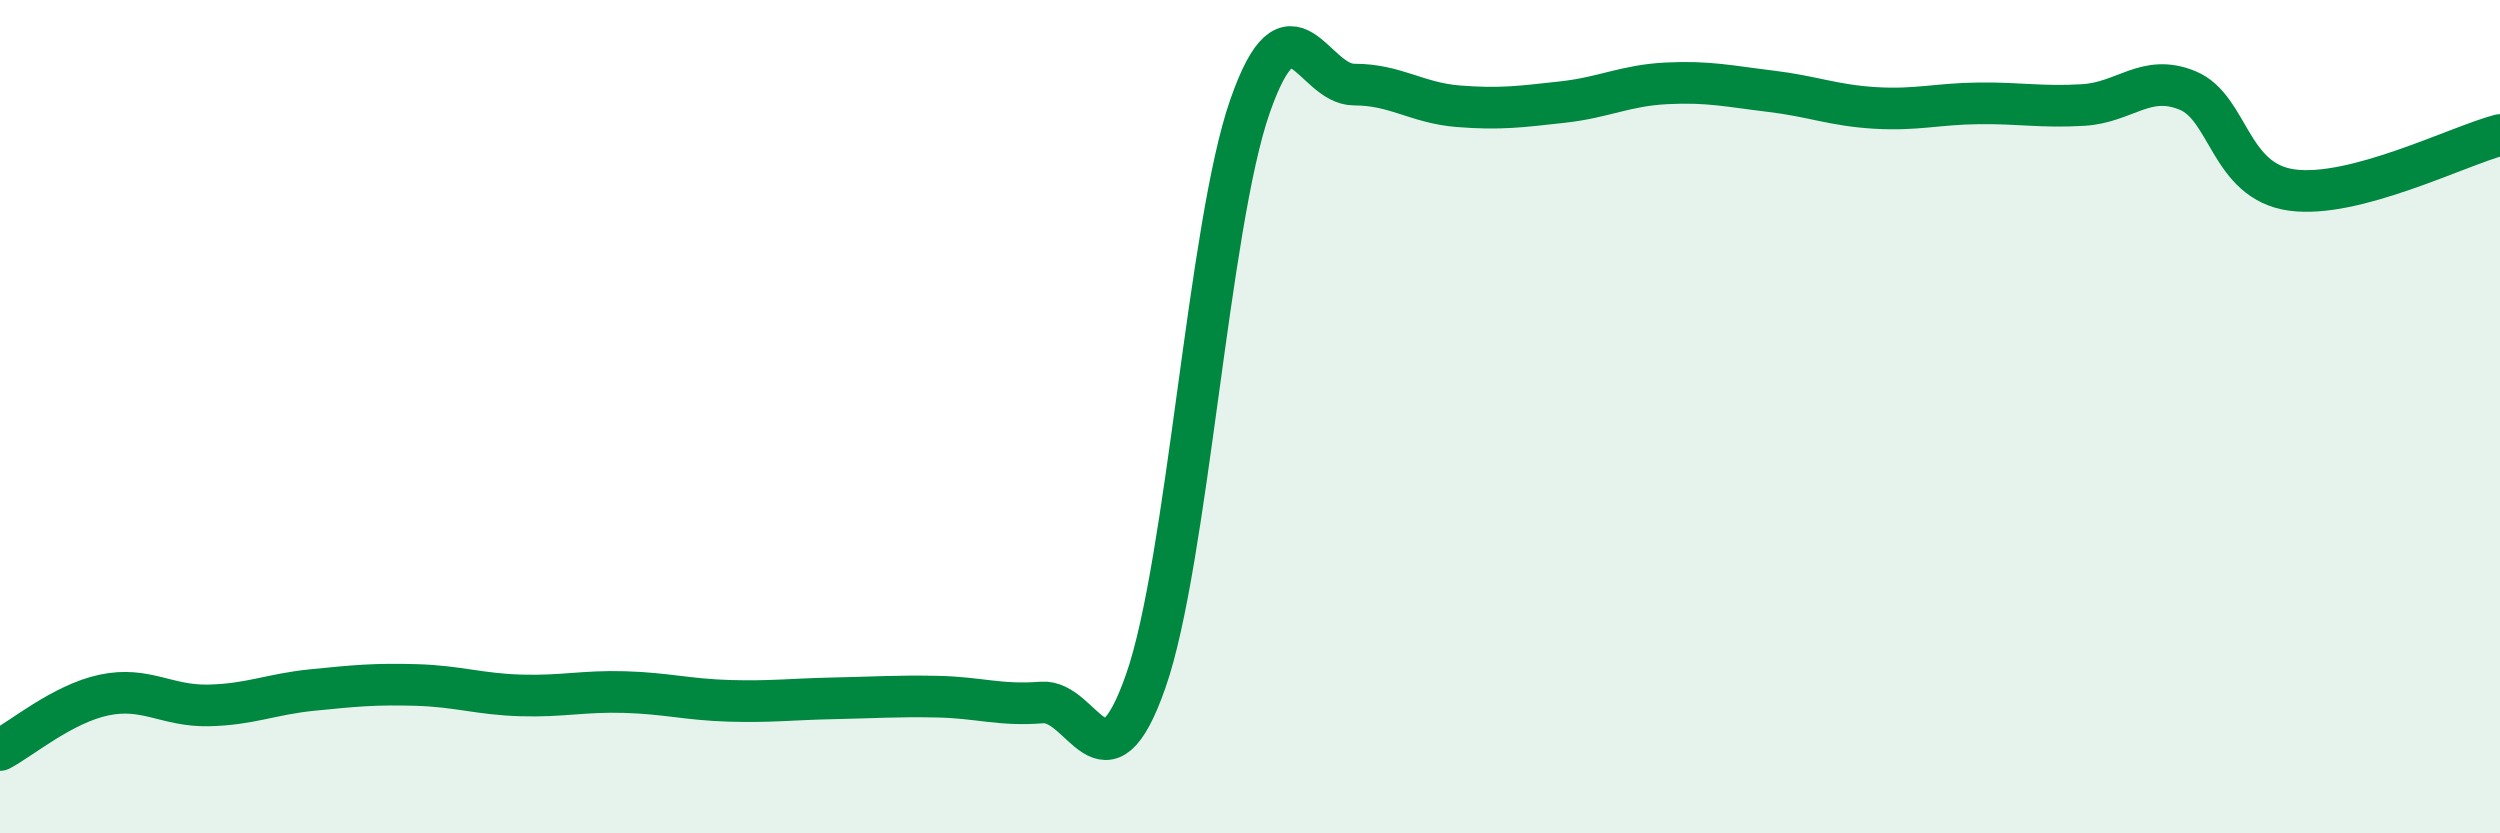 
    <svg width="60" height="20" viewBox="0 0 60 20" xmlns="http://www.w3.org/2000/svg">
      <path
        d="M 0,18 C 0.5,17.74 1.5,16.89 2.5,16.68 C 3.5,16.47 4,16.95 5,16.93 C 6,16.91 6.5,16.66 7.5,16.56 C 8.5,16.46 9,16.41 10,16.44 C 11,16.47 11.5,16.66 12.5,16.69 C 13.5,16.72 14,16.58 15,16.61 C 16,16.64 16.5,16.79 17.5,16.82 C 18.5,16.85 19,16.78 20,16.76 C 21,16.74 21.5,16.7 22.5,16.72 C 23.5,16.74 24,16.94 25,16.86 C 26,16.78 26.5,19.2 27.5,16.34 C 28.5,13.48 29,5.41 30,2.55 C 31,-0.31 31.5,2.03 32.5,2.03 C 33.5,2.03 34,2.47 35,2.55 C 36,2.63 36.5,2.56 37.5,2.45 C 38.5,2.34 39,2.05 40,2 C 41,1.95 41.5,2.07 42.5,2.19 C 43.5,2.31 44,2.53 45,2.59 C 46,2.65 46.5,2.49 47.5,2.48 C 48.5,2.47 49,2.58 50,2.52 C 51,2.46 51.5,1.76 52.5,2.17 C 53.5,2.58 53.5,4.35 55,4.56 C 56.5,4.77 59,3.5 60,3.24L60 20L0 20Z"
        fill="#008740"
        opacity="0.1"
        stroke-linecap="round"
        stroke-linejoin="round"
      />
      <path
        d="M 0,18 C 0.5,17.74 1.5,16.89 2.5,16.68 C 3.5,16.47 4,16.95 5,16.93 C 6,16.91 6.5,16.66 7.5,16.56 C 8.5,16.46 9,16.41 10,16.44 C 11,16.47 11.5,16.66 12.5,16.69 C 13.5,16.72 14,16.58 15,16.61 C 16,16.64 16.5,16.79 17.5,16.82 C 18.5,16.85 19,16.78 20,16.76 C 21,16.74 21.5,16.7 22.5,16.72 C 23.5,16.74 24,16.94 25,16.86 C 26,16.78 26.5,19.2 27.5,16.34 C 28.5,13.48 29,5.41 30,2.55 C 31,-0.31 31.5,2.03 32.5,2.03 C 33.5,2.03 34,2.47 35,2.55 C 36,2.63 36.5,2.56 37.5,2.45 C 38.5,2.34 39,2.05 40,2 C 41,1.95 41.5,2.07 42.5,2.19 C 43.5,2.31 44,2.53 45,2.59 C 46,2.65 46.5,2.49 47.5,2.48 C 48.5,2.47 49,2.58 50,2.52 C 51,2.46 51.5,1.76 52.5,2.17 C 53.5,2.58 53.5,4.35 55,4.56 C 56.5,4.77 59,3.5 60,3.24"
        stroke="#008740"
        stroke-width="1"
        fill="none"
        stroke-linecap="round"
        stroke-linejoin="round"
      />
    </svg>
  